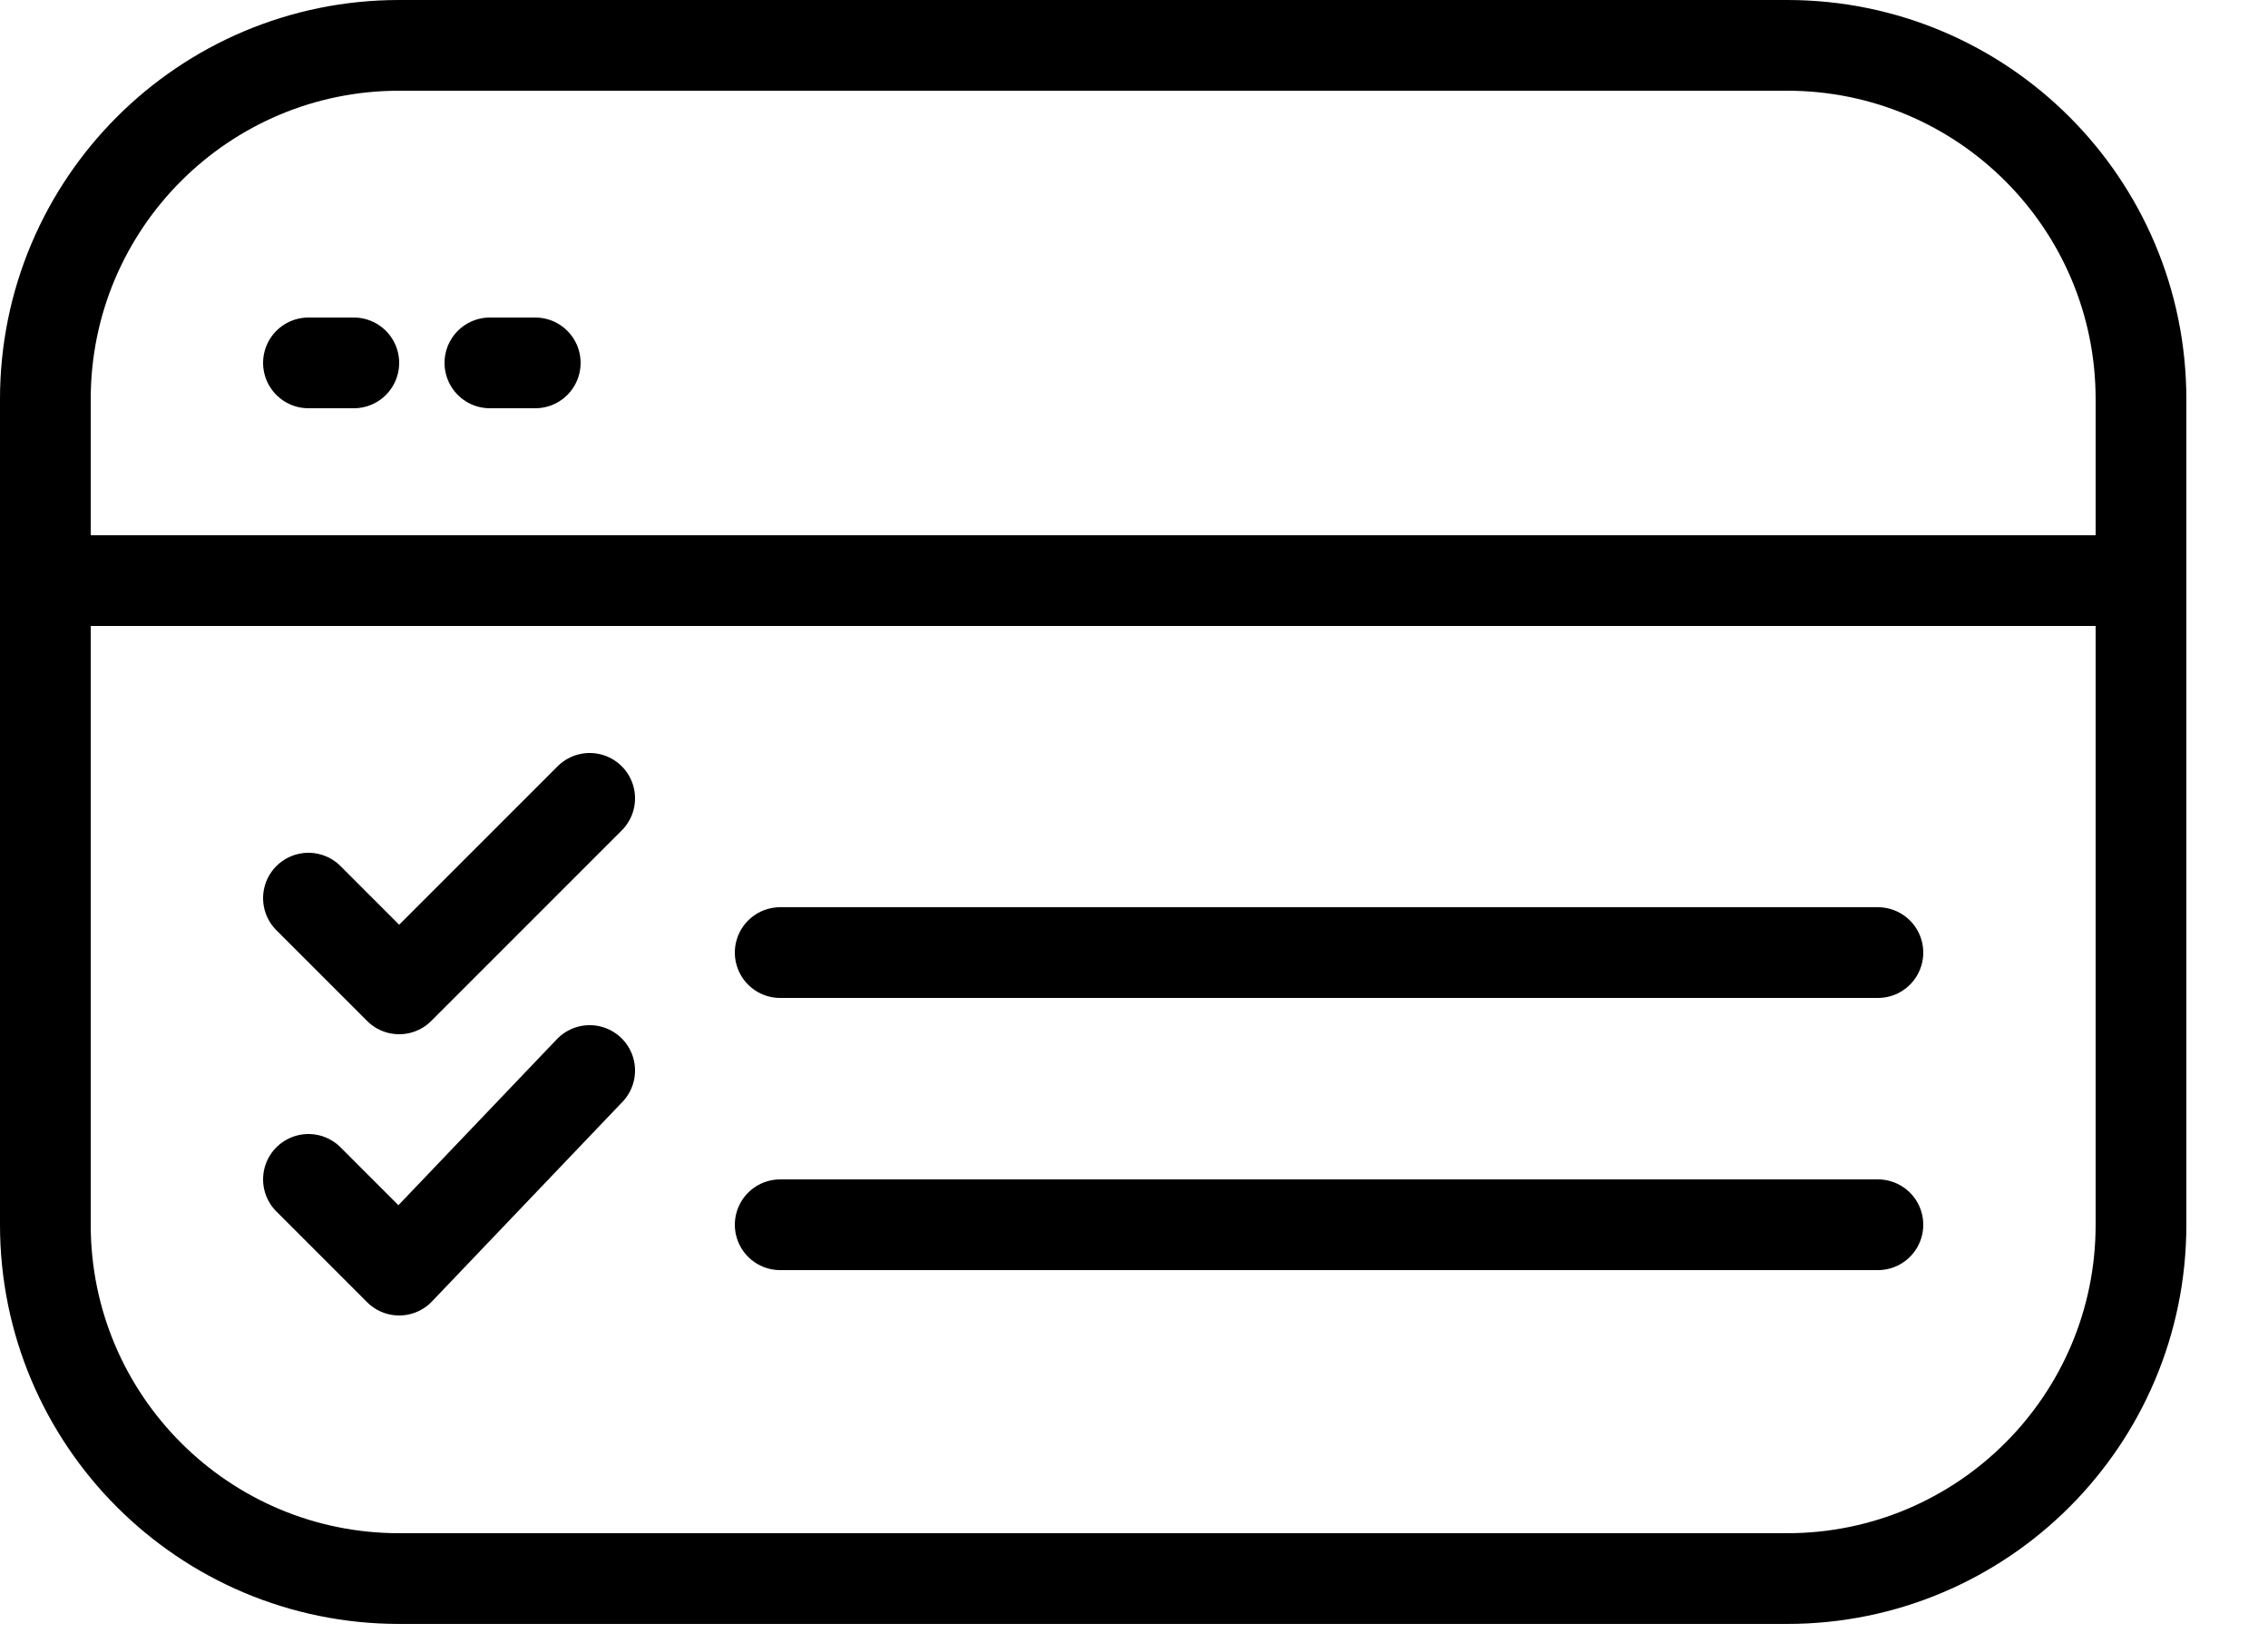 <svg width="25" height="18" viewBox="0 0 25 18" fill="none" xmlns="http://www.w3.org/2000/svg">
<g clip-path="url(#clip0_122_32)">
<path d="M19.7 0.5H4.4C2.246 0.5 0.5 2.246 0.5 4.4V13.5C0.5 15.654 2.246 17.4 4.4 17.4H19.7C21.854 17.4 23.6 15.654 23.6 13.5V4.4C23.6 2.246 21.854 0.5 19.7 0.5Z" stroke="black" stroke-miterlimit="10"/>
<path d="M1 6.4H23.6" stroke="black" stroke-miterlimit="10"/>
<path d="M8.6 10.5H20.7" stroke="black" stroke-miterlimit="10" stroke-linecap="round"/>
<path d="M8.6 13.5H20.7" stroke="black" stroke-miterlimit="10" stroke-linecap="round"/>
<path d="M3.4 9.9L4.4 10.9L6.5 8.8" stroke="black" stroke-linecap="round" stroke-linejoin="round"/>
<path d="M3.4 13L4.4 14L6.5 11.8" stroke="black" stroke-linecap="round" stroke-linejoin="round"/>
<path d="M3.4 4H3.9" stroke="black" stroke-miterlimit="10" stroke-linecap="round"/>
<path d="M5.4 4H5.9" stroke="black" stroke-miterlimit="10" stroke-linecap="round"/>
</g>
<defs>
<clipPath id="clip0_122_32">
<rect width="24.1" height="17.9" fill="white"/>
</clipPath>
</defs>
</svg>
